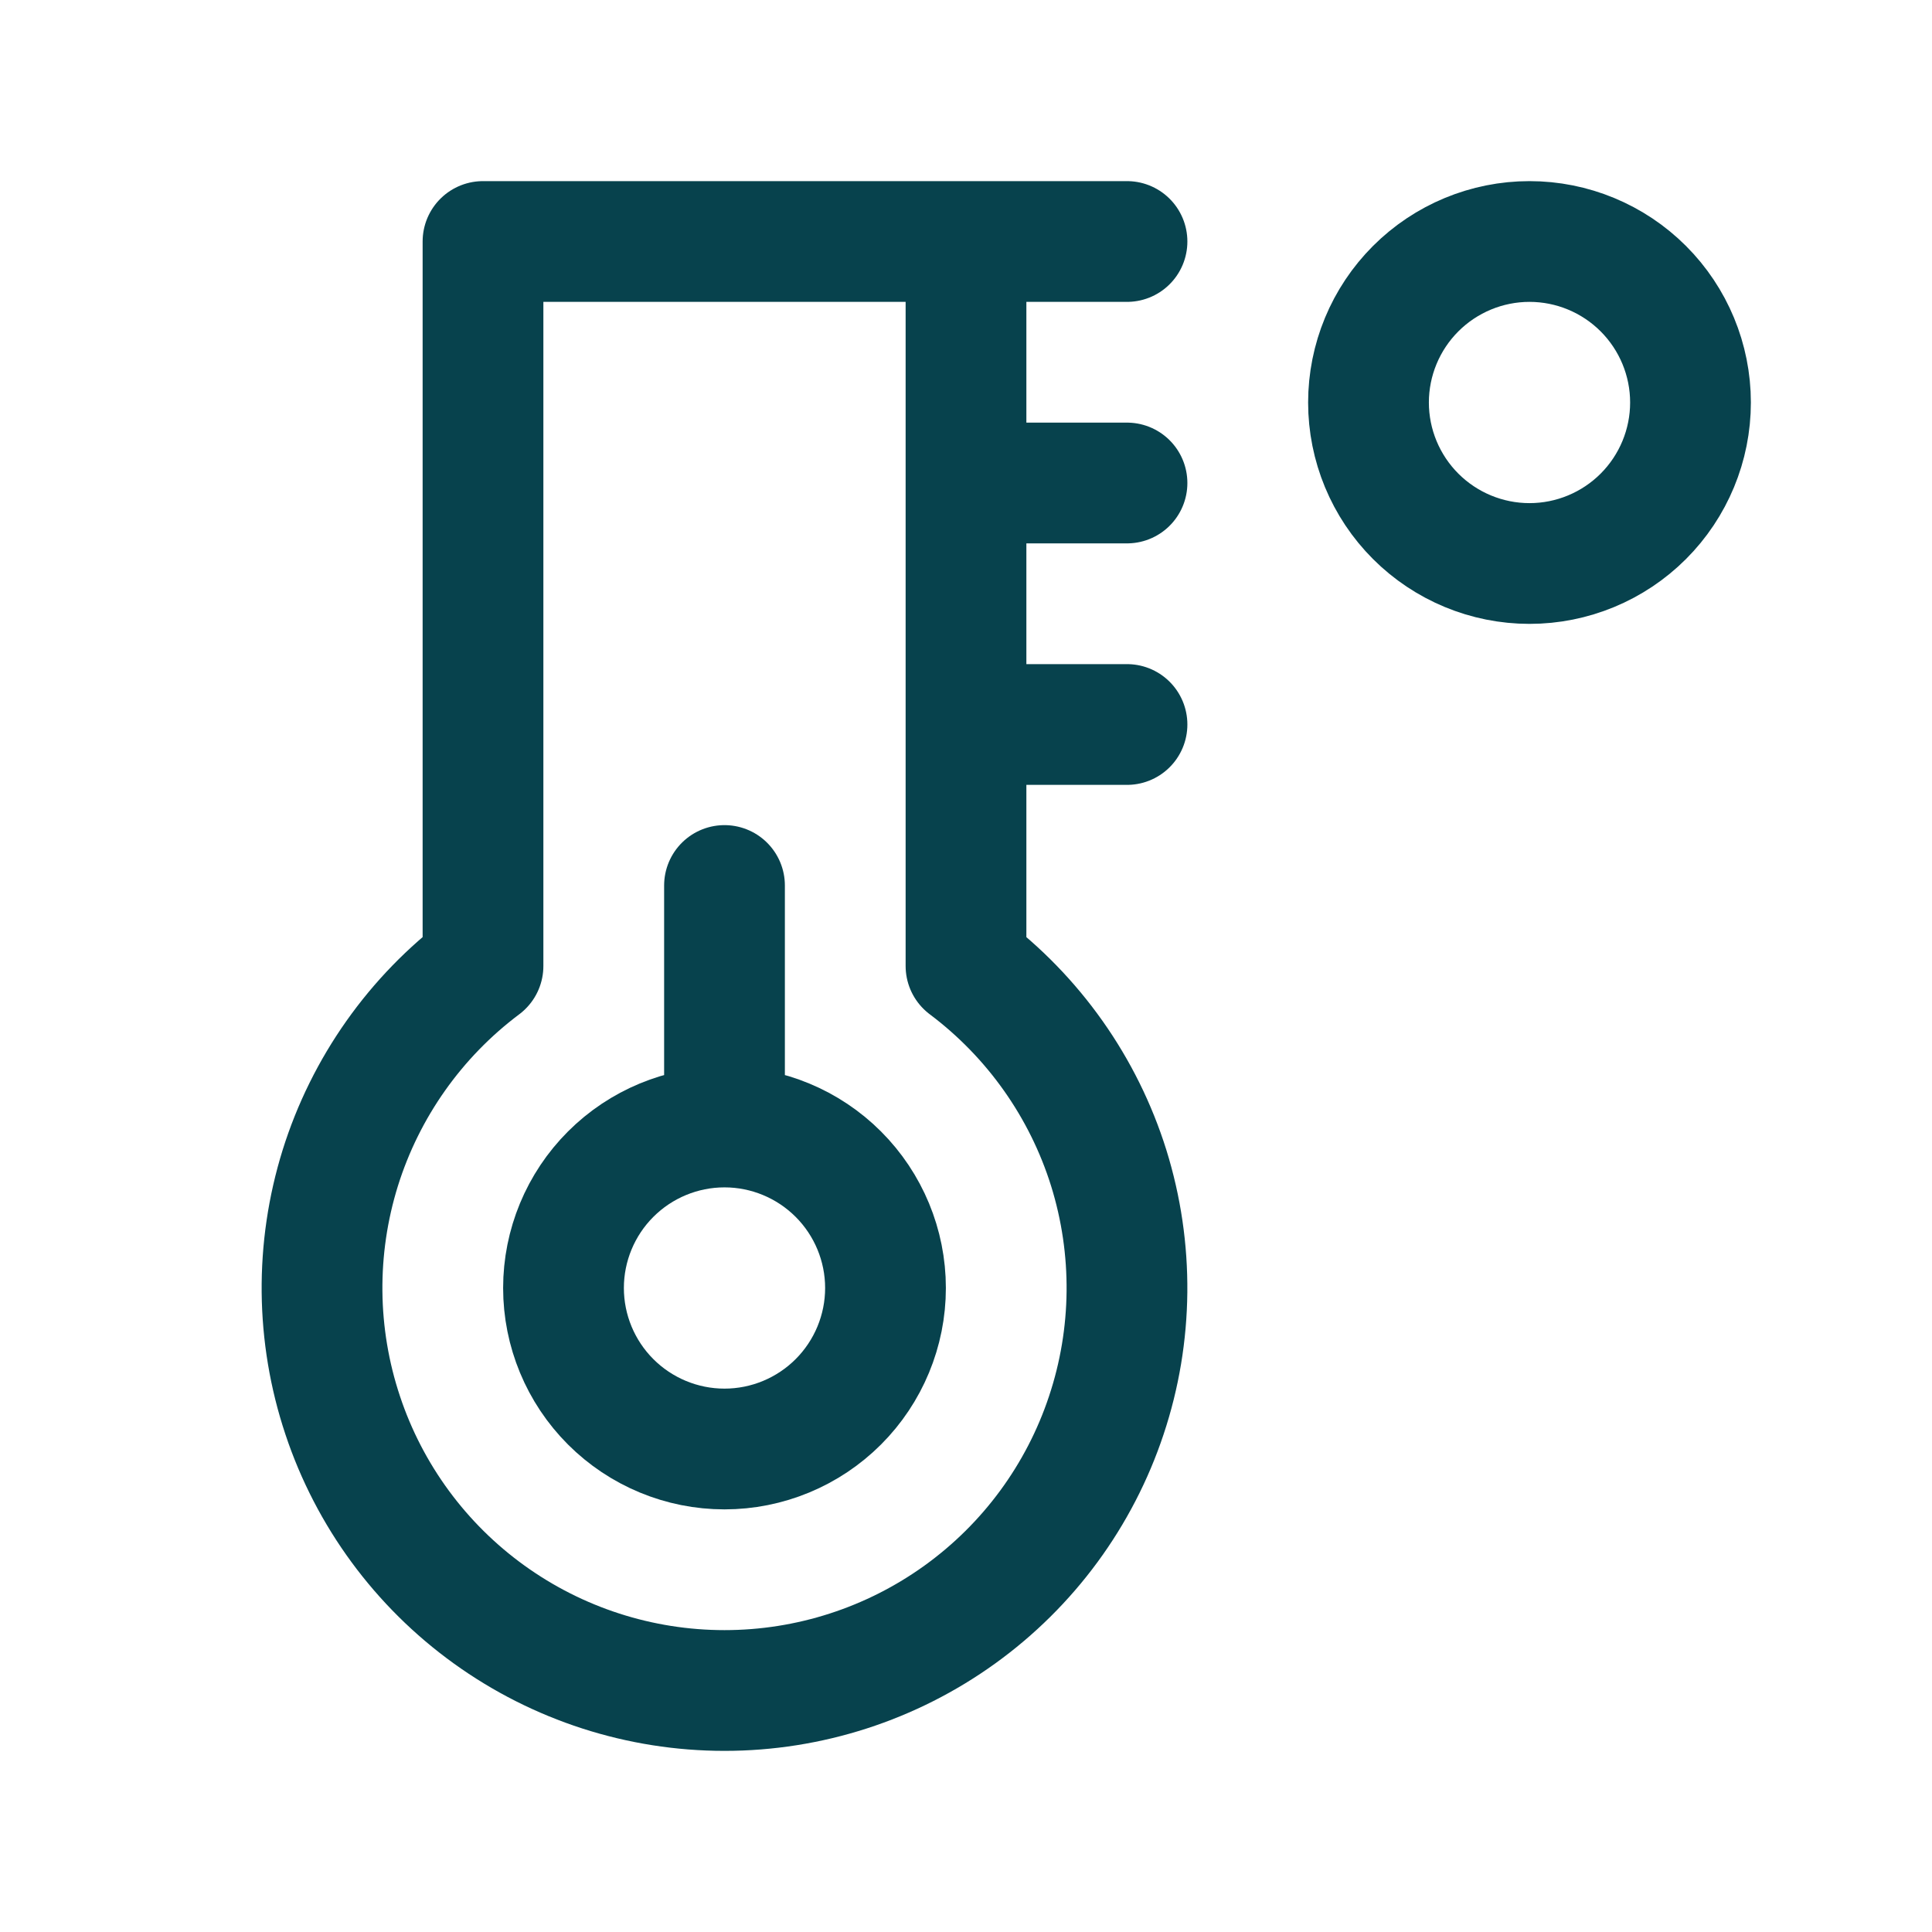 <svg width="24" height="24" viewBox="0 0 24 24" fill="none" xmlns="http://www.w3.org/2000/svg">
<path d="M12 3H6V12C5.16 12.63 4.54 13.508 4.227 14.509C3.915 15.511 3.925 16.586 4.257 17.581C4.588 18.577 5.225 19.443 6.076 20.056C6.928 20.67 7.951 21 9 21C10.049 21 11.072 20.67 11.924 20.056C12.775 19.443 13.412 18.577 13.743 17.581C14.075 16.586 14.085 15.511 13.773 14.509C13.46 13.508 12.839 12.63 12 12V3ZM12 3H14M12 6H14M12 9H14M19 7C19.53 7 20.039 6.789 20.414 6.414C20.789 6.039 21 5.53 21 5C21 4.47 20.789 3.961 20.414 3.586C20.039 3.211 19.53 3 19 3C18.47 3 17.961 3.211 17.586 3.586C17.211 3.961 17 4.47 17 5C17 5.53 17.211 6.039 17.586 6.414C17.961 6.789 18.47 7 19 7Z" stroke="#07424D" stroke-width="1.5" stroke-linecap="round" stroke-linejoin="round"/>
<path d="M9 14C8.47 14 7.961 14.211 7.586 14.586C7.211 14.961 7 15.47 7 16C7 16.53 7.211 17.039 7.586 17.414C7.961 17.789 8.47 18 9 18C9.53 18 10.039 17.789 10.414 17.414C10.789 17.039 11 16.53 11 16C11 15.47 10.789 14.961 10.414 14.586C10.039 14.211 9.53 14 9 14ZM9 14V11" stroke="#07424D" stroke-width="1.5" stroke-linecap="round" stroke-linejoin="round"/>
</svg>
